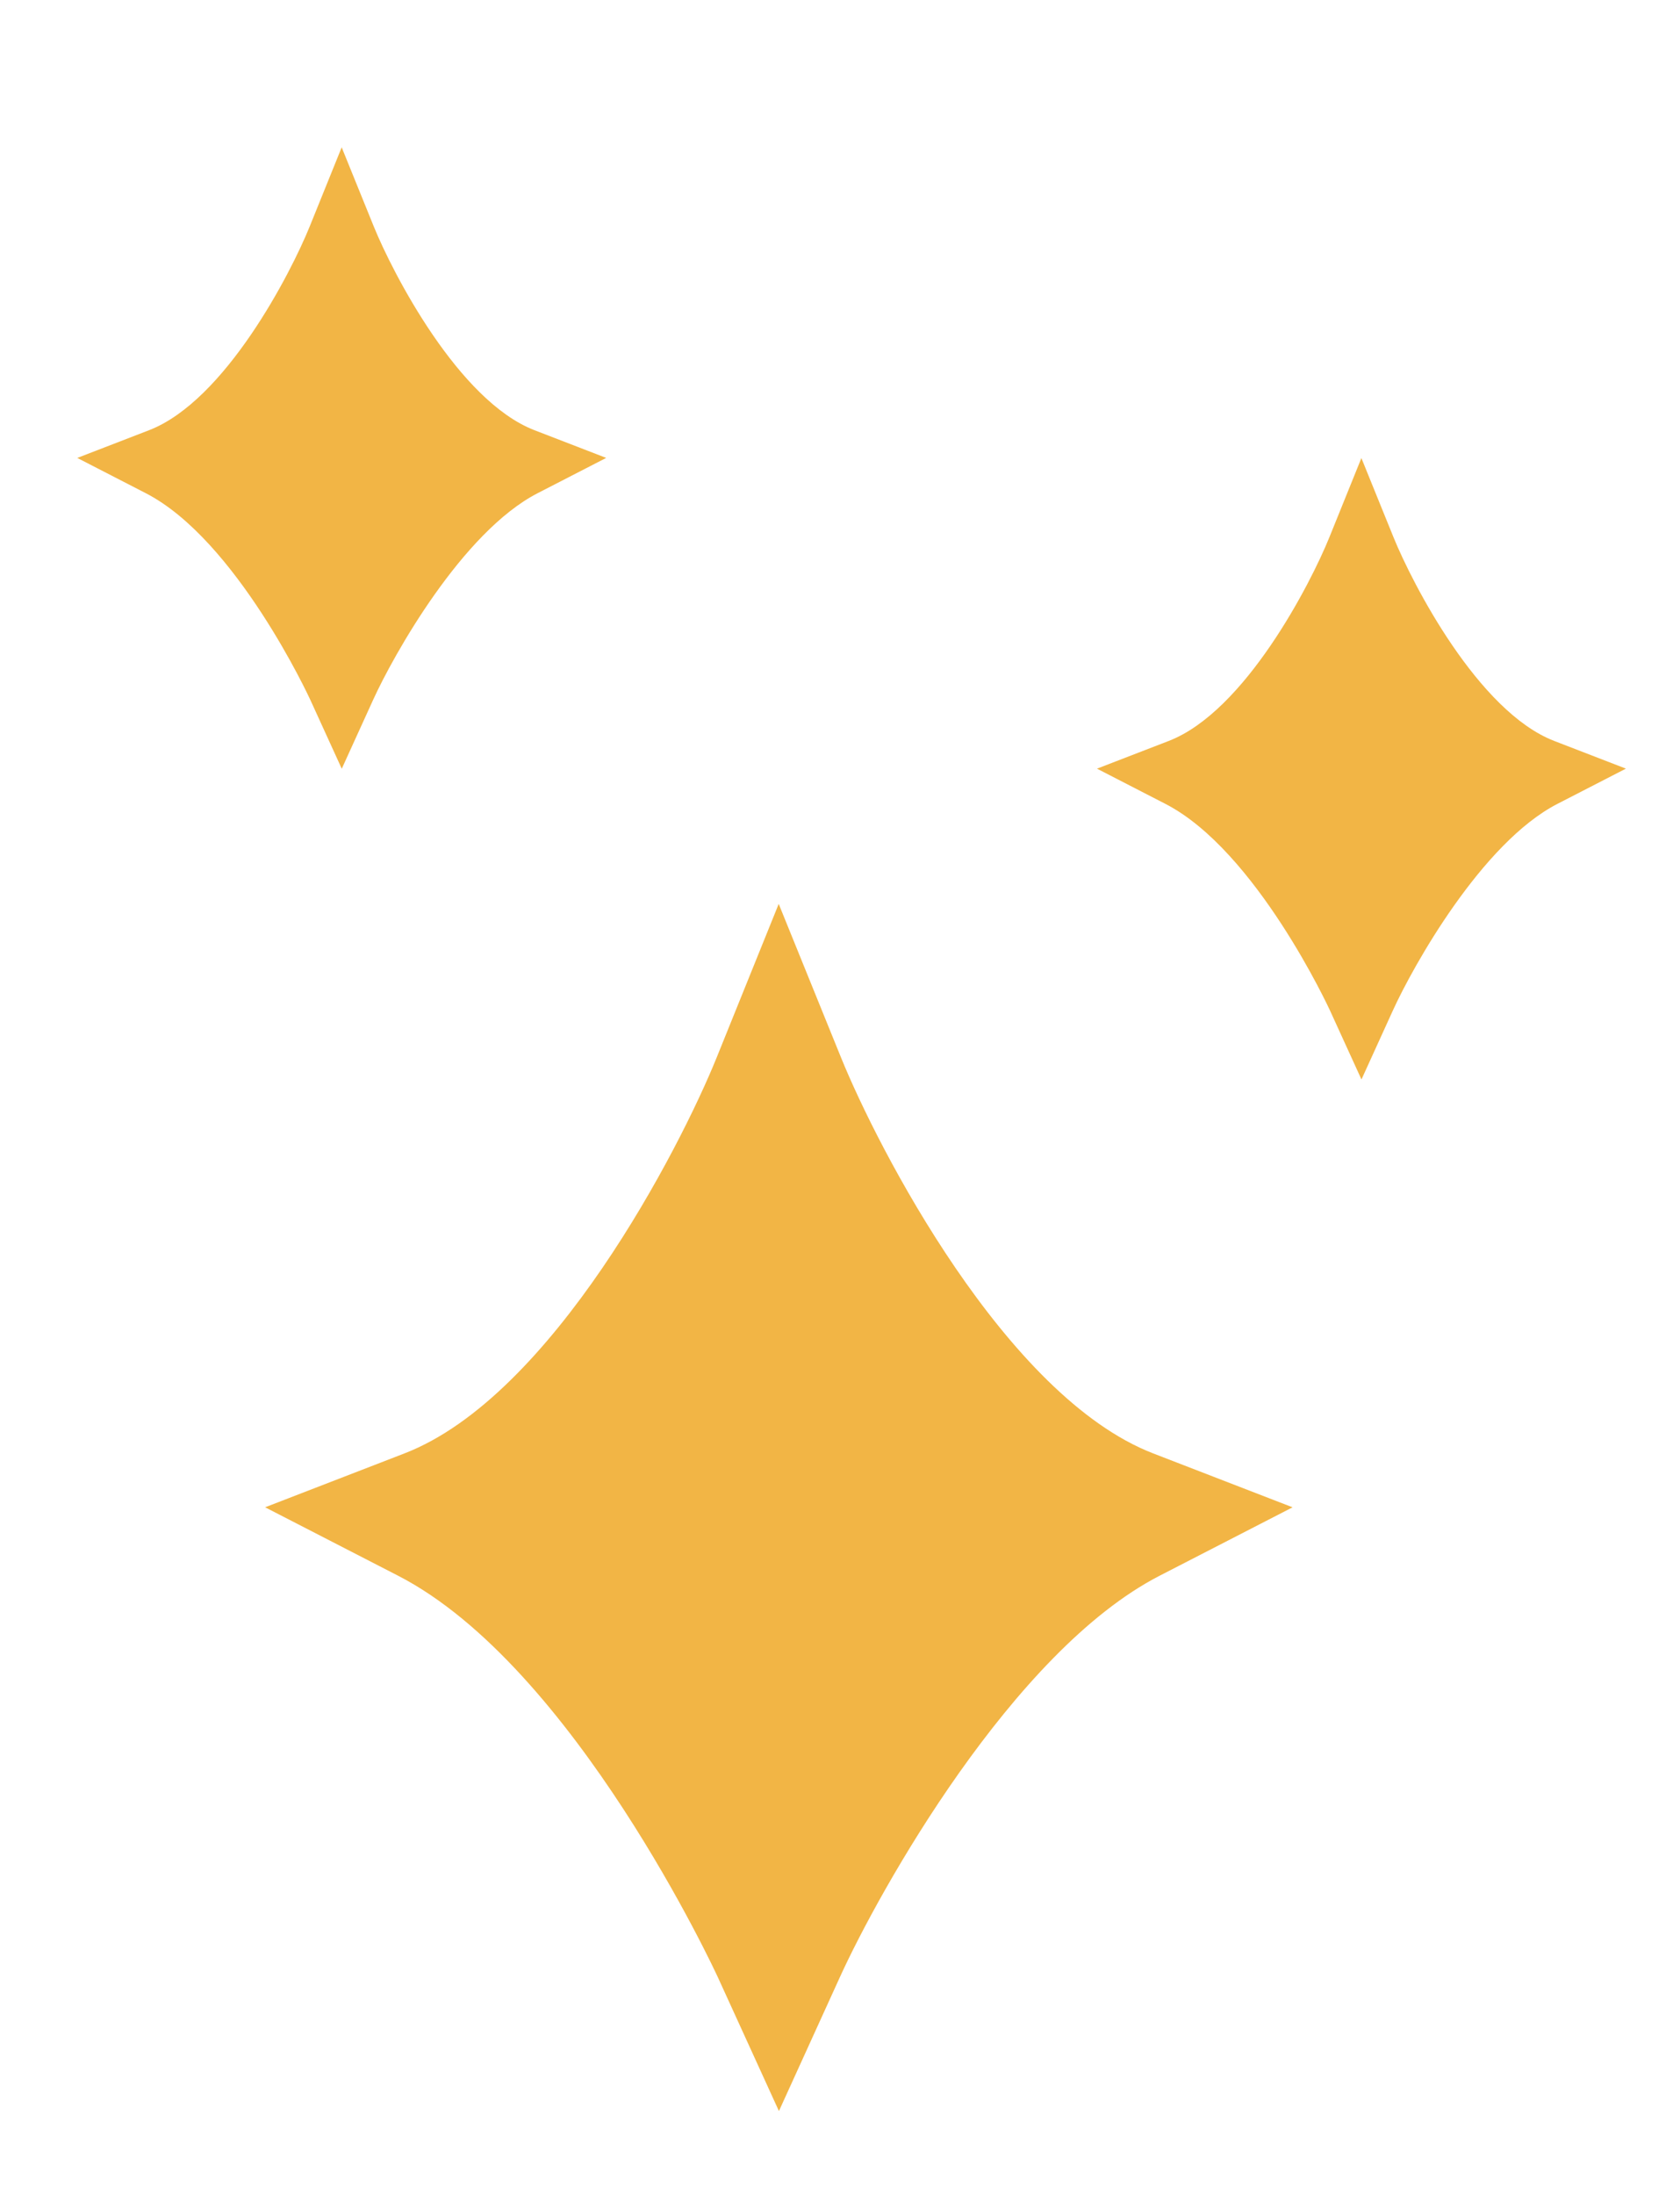<svg xmlns="http://www.w3.org/2000/svg" id="Capa_1" data-name="Capa 1" viewBox="0 0 742 969"><defs><style>      .cls-1 {        fill: #f2b545;      }    </style></defs><path class="cls-1" d="m344.03,932l-27-59.13c-.63-1.36-63.34-137.19-141.23-177.23l-58.71-30.2,61.58-23.8c65.35-25.26,121.66-134.71,137.85-174.74l27.41-67.84,27.52,67.82c16.26,40.08,72.74,149.6,137.86,174.77l61.58,23.8-58.71,30.2c-64.85,33.33-123.94,139.22-141.23,177.22l-26.93,59.14Z"></path><path class="cls-1" d="m601.32,476.58l-13.9-30.44c-.32-.7-32.59-70.63-72.7-91.24l-30.22-15.55,31.7-12.24c33.64-13,62.63-69.35,70.96-89.96l14.12-34.92,14.16,34.9c8.38,20.63,37.44,77,70.97,89.97l31.7,12.24-30.23,15.55c-33.37,17.16-63.79,71.67-72.69,91.22l-13.87,30.45Z"></path><path class="cls-1" d="m150.95,339.4l-13.9-30.44c-.32-.7-32.59-70.63-72.7-91.24l-30.22-15.55,31.7-12.24c33.64-13,62.63-69.35,70.96-89.96l14.12-34.92,14.16,34.9c8.38,20.63,37.44,77,70.97,89.97l31.7,12.24-30.23,15.55c-33.37,17.16-63.79,71.67-72.69,91.22l-13.87,30.45Z"></path></svg>